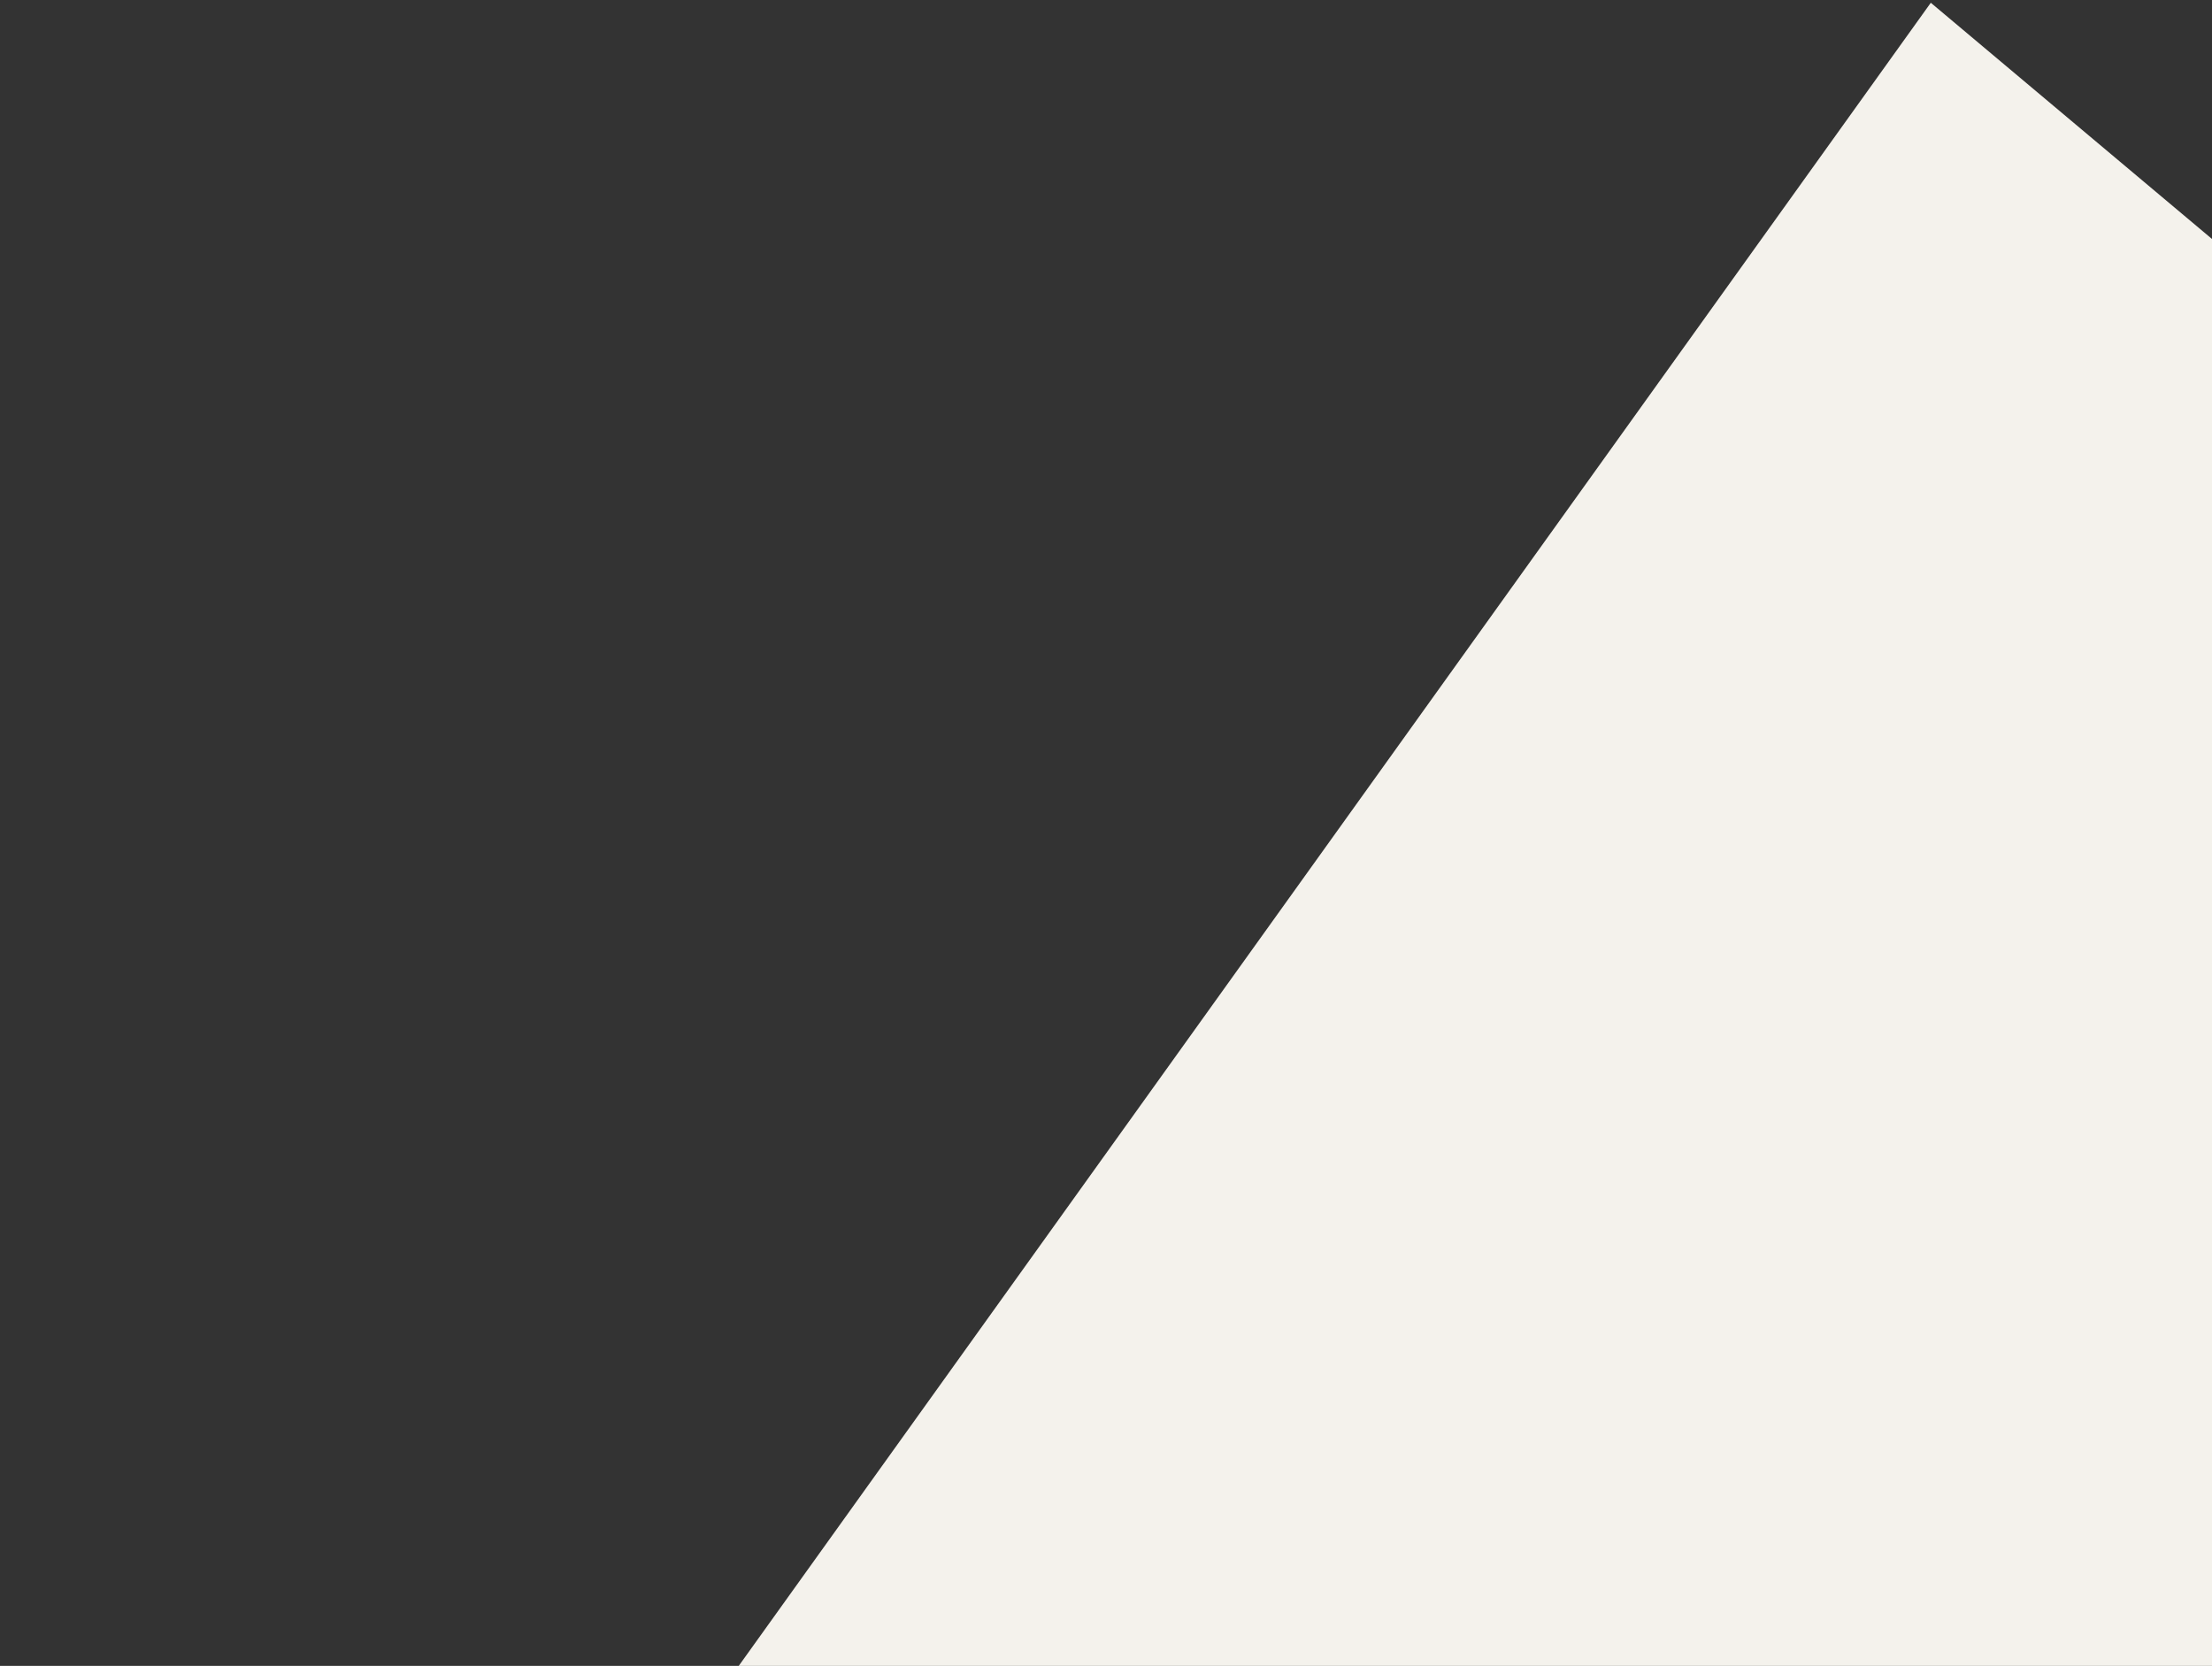 <?xml version="1.0" encoding="UTF-8"?> <svg xmlns="http://www.w3.org/2000/svg" width="239" height="180" viewBox="0 0 239 180" fill="none"><rect x="0" y="0" width="239" height="180" fill="#333333" stroke="none"/><path d="M208.617 0.299L342.443 112.719C416.344 174.799 429.771 290.015 372.428 370.021C315.086 450.027 208.661 464.563 134.761 402.484L0.934 290.064L208.617 0.299Z" fill="#F4F2EC"></path></svg> 